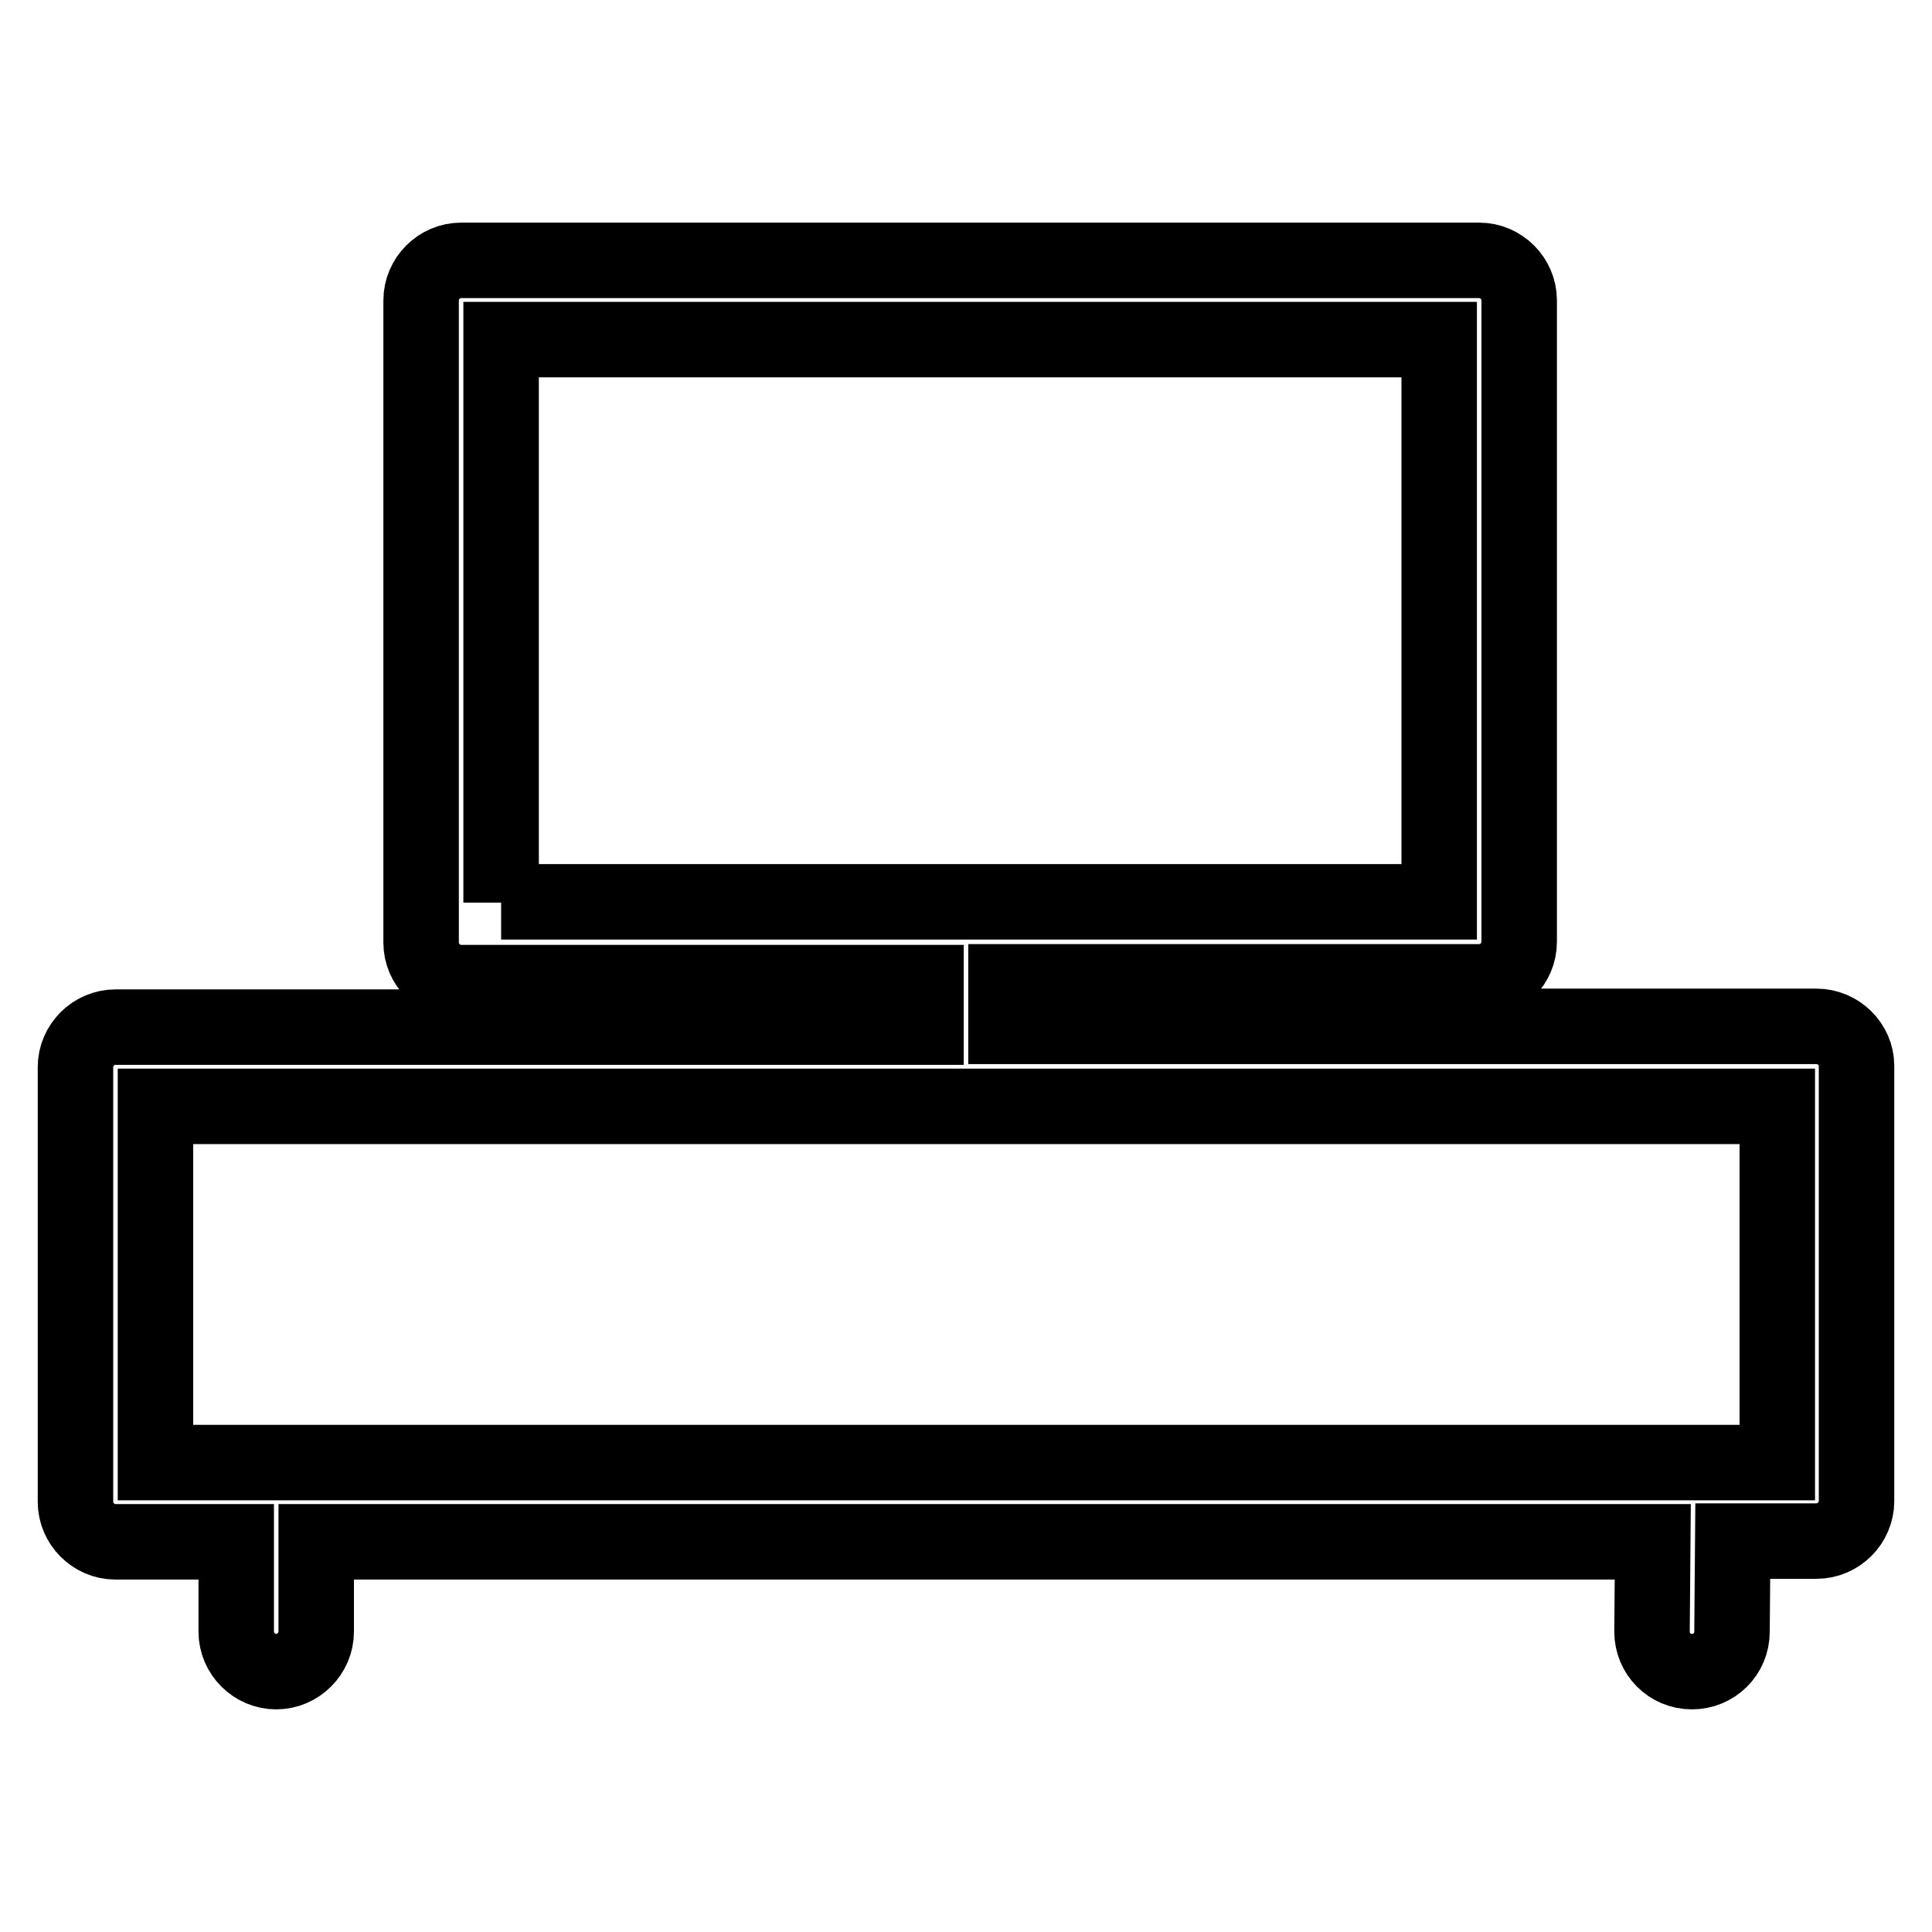 <?xml version="1.0" encoding="utf-8"?>
<!-- Svg Vector Icons : http://www.onlinewebfonts.com/icon -->
<!DOCTYPE svg PUBLIC "-//W3C//DTD SVG 1.1//EN" "http://www.w3.org/Graphics/SVG/1.1/DTD/svg11.dtd">
<svg version="1.1" xmlns="http://www.w3.org/2000/svg" xmlns:xlink="http://www.w3.org/1999/xlink" x="0px" y="0px" viewBox="0 0 256 256" enable-background="new 0 0 256 256" xml:space="preserve">
<g> <path stroke-width="10" fill-opacity="0" stroke="#000000"  d="M240.7,136H133.3v-5.9H196c2.9,0,5.3-2.4,5.3-5.3V39.8c0-2.9-2.4-5.3-5.3-5.3H61.1c-2.9,0-5.3,2.4-5.3,5.3 v85.1c0,2.9,2.4,5.3,5.3,5.3h61.6v5.9H15.3c-2.9,0-5.3,2.4-5.3,5.3V199c0,2.9,2.4,5.3,5.3,5.3h16v11.9c0,2.9,2.4,5.3,5.3,5.3 s5.3-2.4,5.3-5.3v-11.9H219l-0.1,11.9c0,2.9,2.3,5.3,5.3,5.3h0c2.9,0,5.3-2.3,5.3-5.3l0.1-12h11.1c2.9,0,5.3-2.4,5.3-5.3v-57.7 C246,138.4,243.6,136,240.7,136z M66.4,119.6V45h124.3v74.5H66.4z M235.4,193.8H20.6v-47.2h214.9V193.8z"/></g>
</svg>